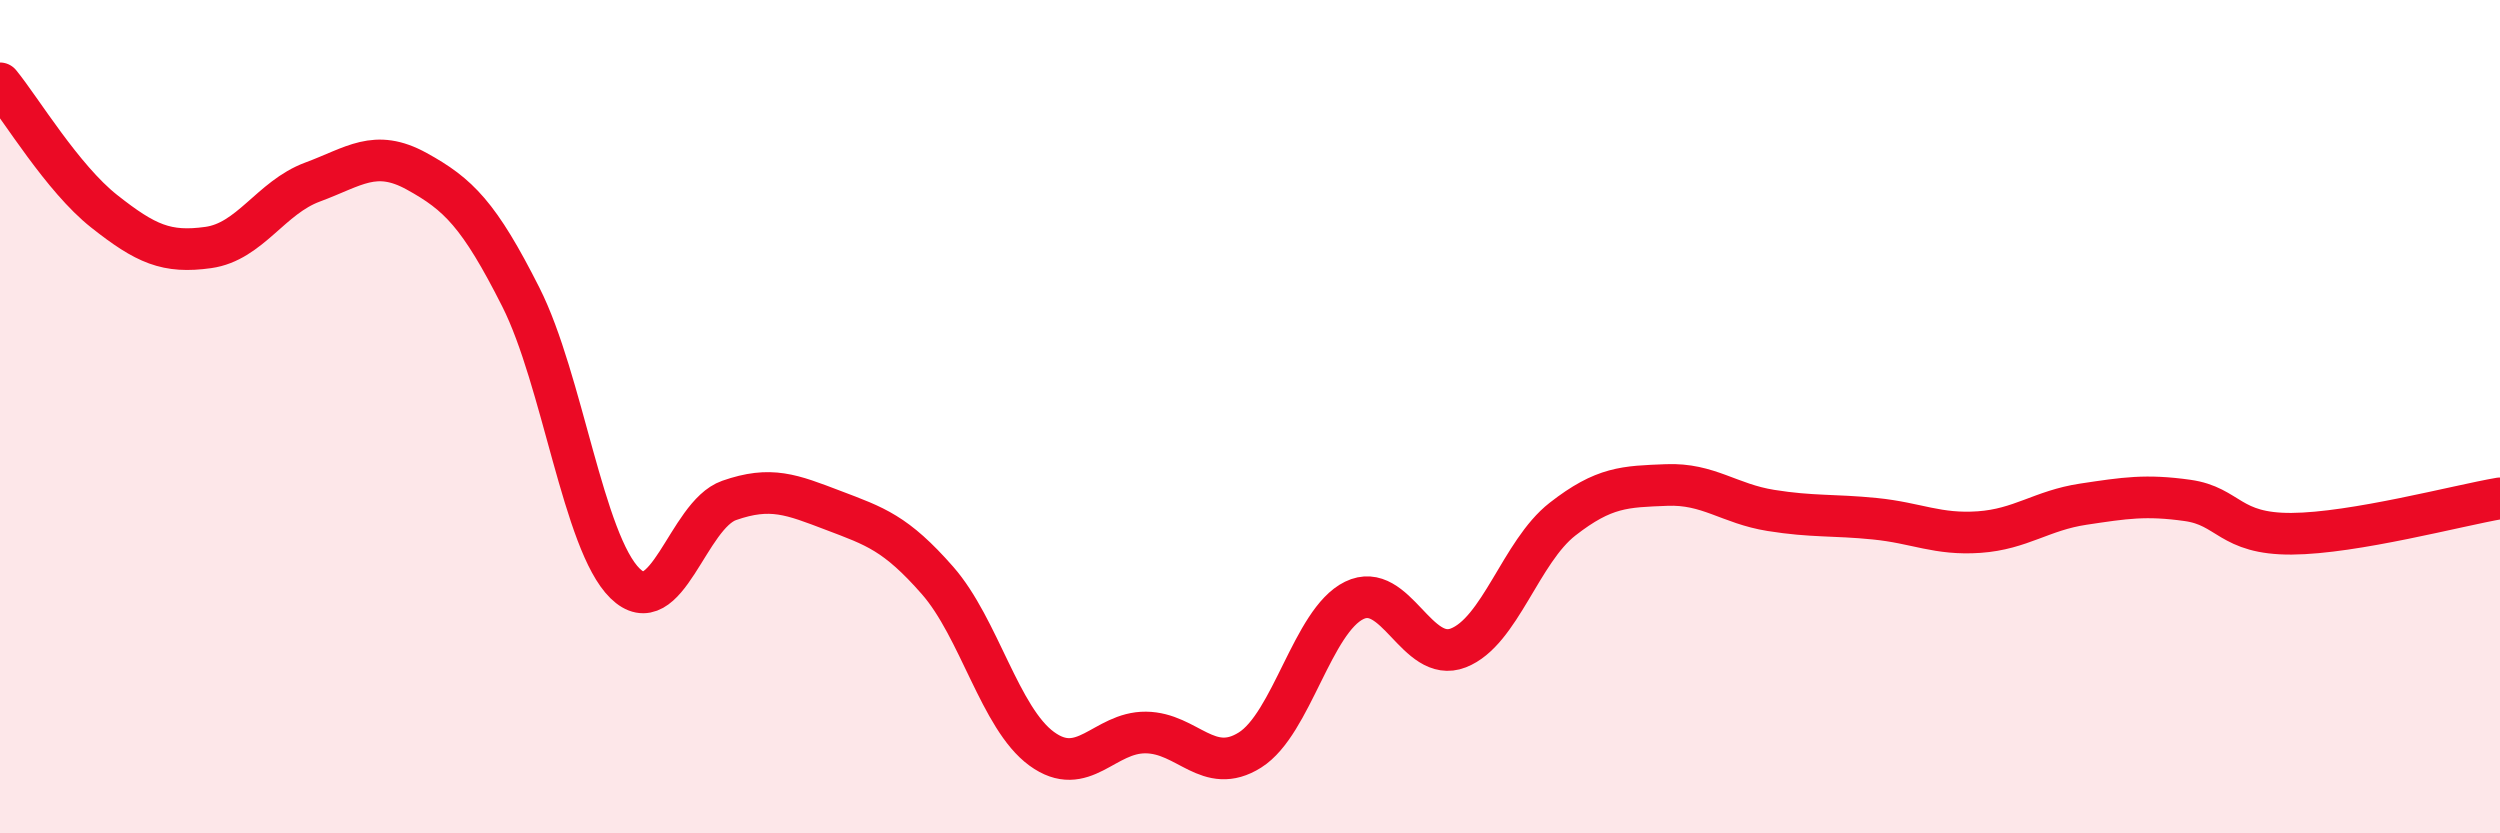 
    <svg width="60" height="20" viewBox="0 0 60 20" xmlns="http://www.w3.org/2000/svg">
      <path
        d="M 0,2 C 0.5,2.61 1.5,4.28 2.5,5.07 C 3.5,5.86 4,6.08 5,5.94 C 6,5.8 6.5,4.74 7.5,4.37 C 8.5,4 9,3.56 10,4.11 C 11,4.66 11.5,5.15 12.5,7.13 C 13.5,9.11 14,13.02 15,14 C 16,14.98 16.5,12.36 17.5,12.01 C 18.5,11.66 19,11.87 20,12.25 C 21,12.63 21.5,12.79 22.5,13.93 C 23.5,15.07 24,17.24 25,17.97 C 26,18.7 26.5,17.57 27.5,17.58 C 28.5,17.59 29,18.63 30,18 C 31,17.37 31.5,14.9 32.5,14.41 C 33.5,13.92 34,15.94 35,15.55 C 36,15.16 36.5,13.24 37.5,12.46 C 38.5,11.68 39,11.68 40,11.64 C 41,11.6 41.5,12.09 42.5,12.25 C 43.5,12.41 44,12.35 45,12.45 C 46,12.55 46.5,12.84 47.5,12.77 C 48.5,12.7 49,12.25 50,12.1 C 51,11.95 51.5,11.87 52.5,12.01 C 53.5,12.15 53.5,12.82 55,12.81 C 56.5,12.8 59,12.13 60,11.96L60 20L0 20Z"
        fill="#EB0A25"
        opacity="0.1"
        stroke-linecap="round"
        stroke-linejoin="round"
      />
      <path
        d="M 0,2 C 0.5,2.61 1.5,4.28 2.5,5.07 C 3.5,5.86 4,6.08 5,5.94 C 6,5.8 6.5,4.74 7.5,4.37 C 8.5,4 9,3.56 10,4.11 C 11,4.66 11.5,5.15 12.5,7.13 C 13.5,9.11 14,13.02 15,14 C 16,14.98 16.5,12.36 17.5,12.01 C 18.5,11.66 19,11.87 20,12.25 C 21,12.63 21.5,12.79 22.5,13.93 C 23.5,15.07 24,17.24 25,17.97 C 26,18.7 26.5,17.57 27.5,17.58 C 28.5,17.59 29,18.63 30,18 C 31,17.37 31.5,14.9 32.5,14.41 C 33.5,13.92 34,15.94 35,15.55 C 36,15.16 36.5,13.24 37.5,12.46 C 38.5,11.68 39,11.68 40,11.64 C 41,11.6 41.5,12.09 42.5,12.25 C 43.5,12.41 44,12.35 45,12.45 C 46,12.55 46.5,12.84 47.5,12.77 C 48.5,12.7 49,12.25 50,12.1 C 51,11.95 51.5,11.87 52.5,12.01 C 53.5,12.15 53.5,12.82 55,12.81 C 56.5,12.8 59,12.13 60,11.96"
        stroke="#EB0A25"
        stroke-width="1"
        fill="none"
        stroke-linecap="round"
        stroke-linejoin="round"
      />
    </svg>
  
